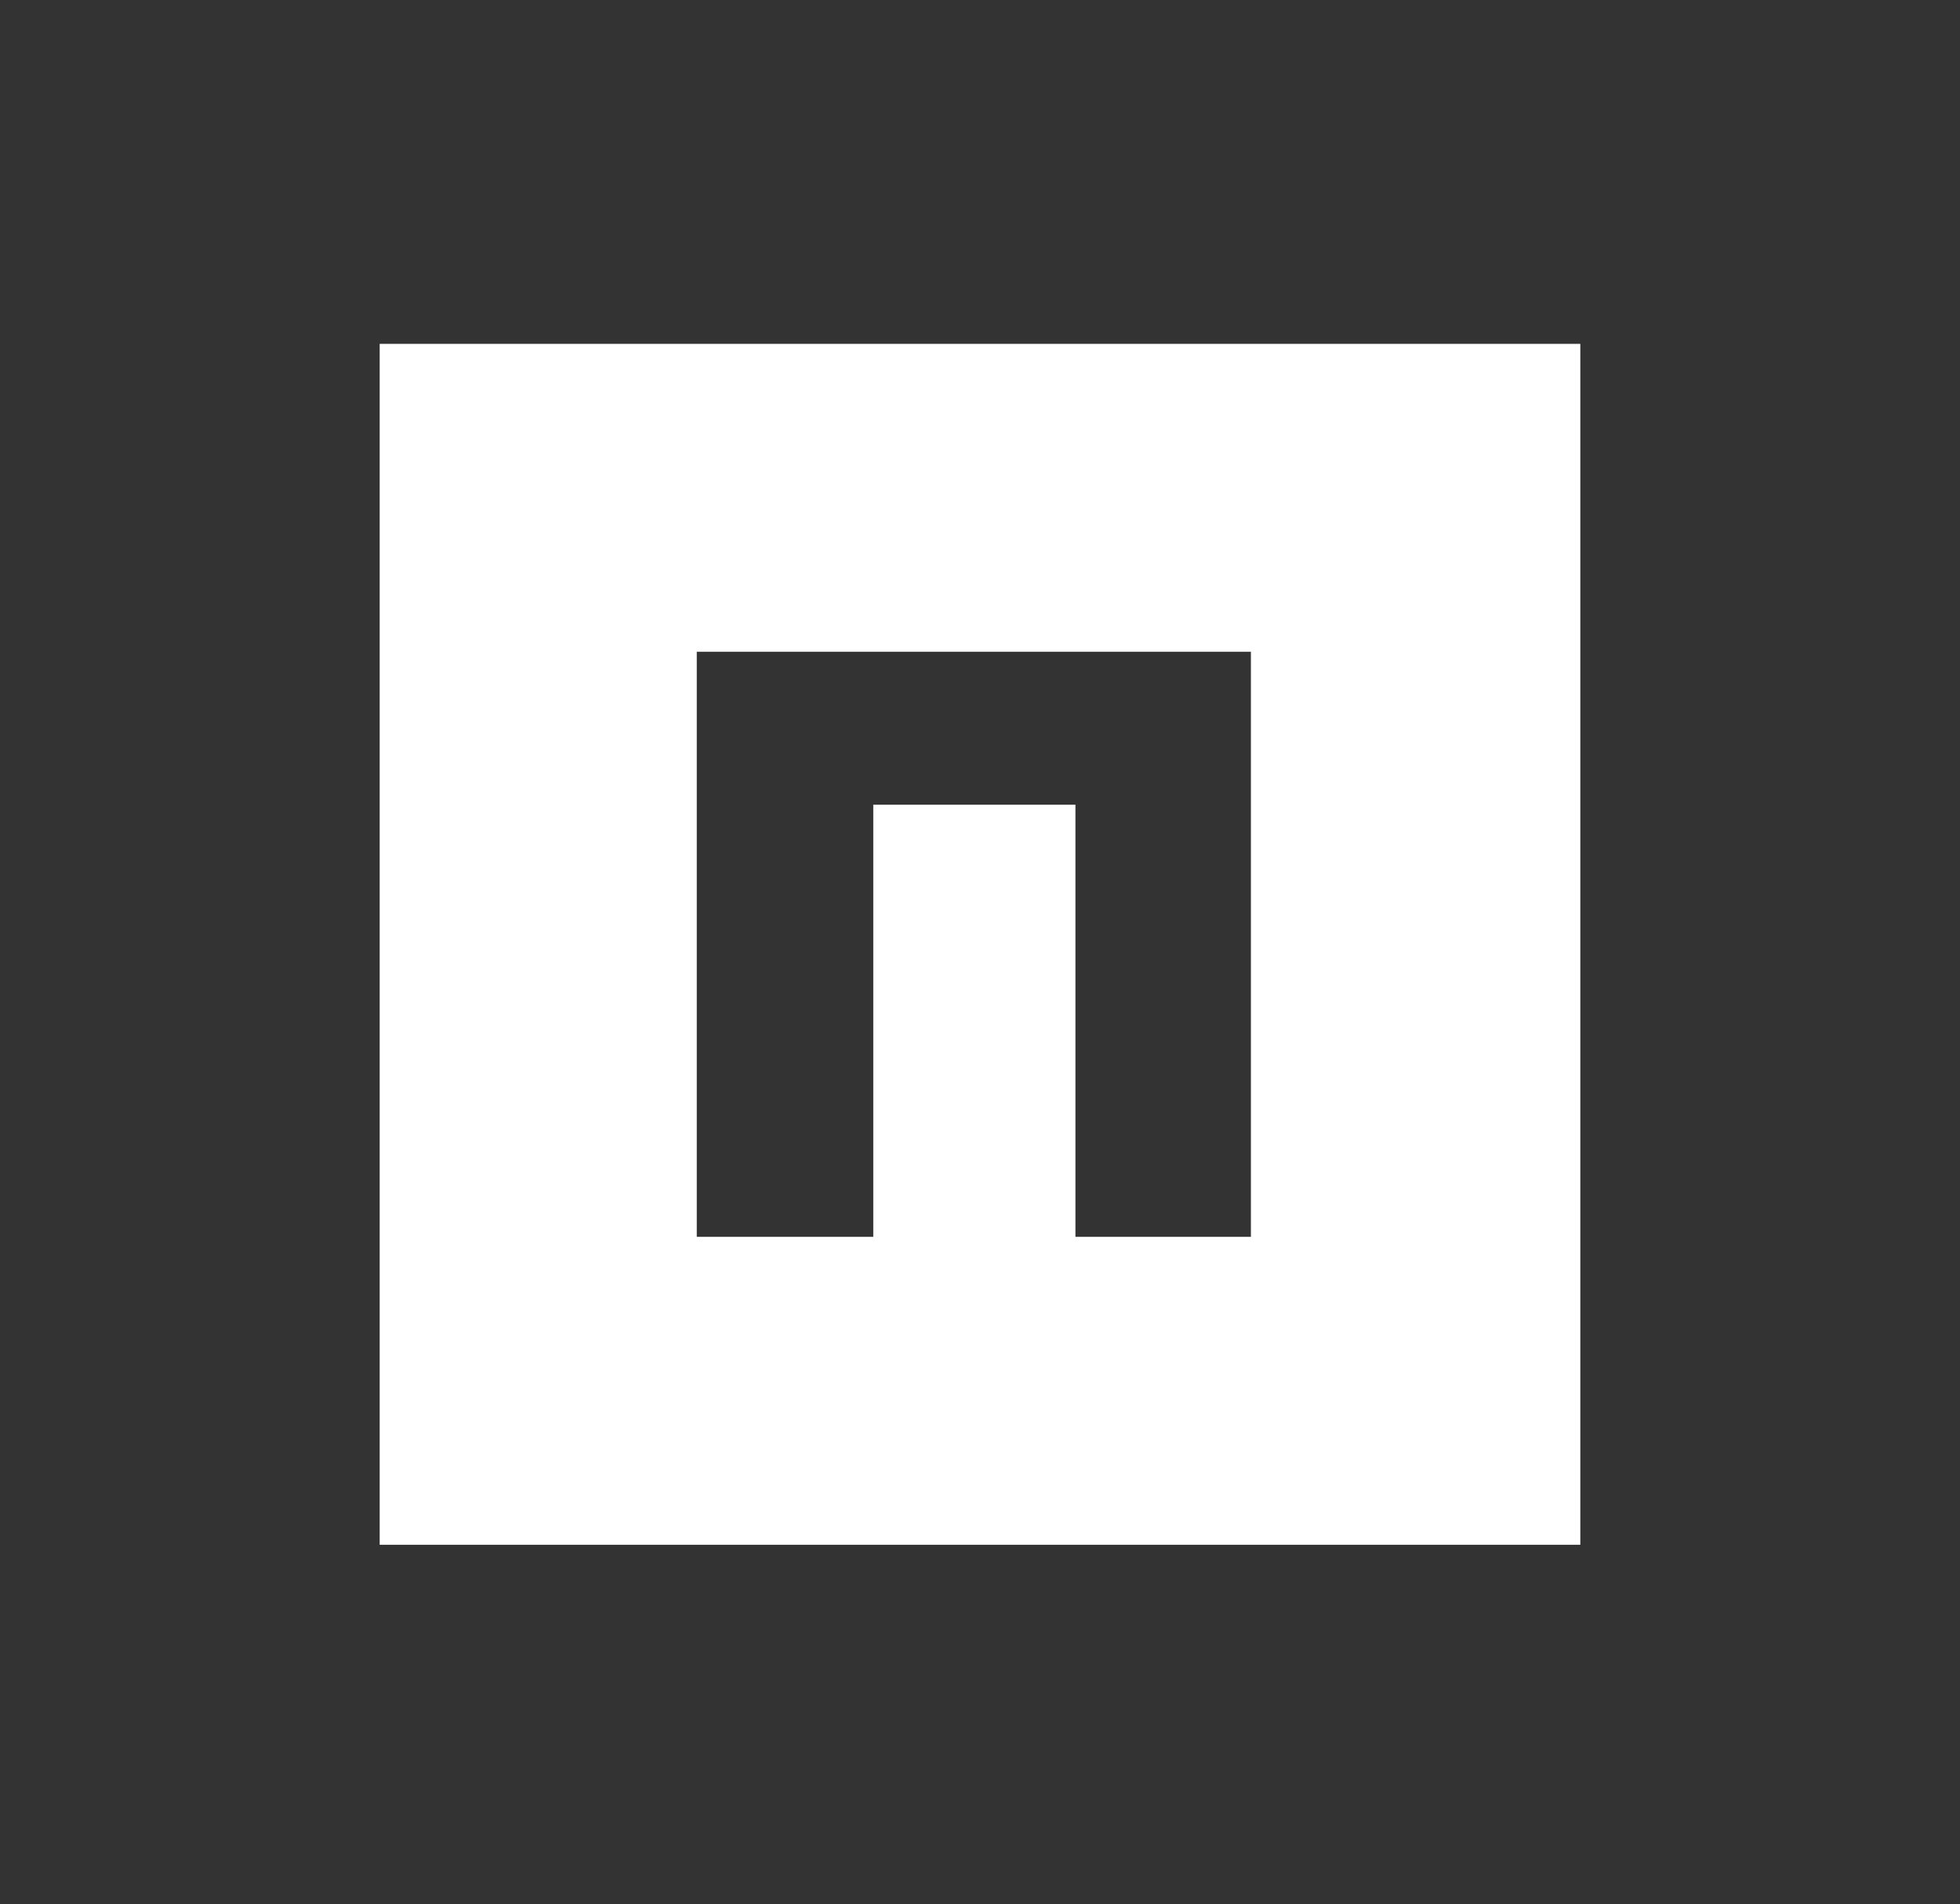 <?xml version="1.0" encoding="UTF-8"?>
<svg id="Layer_1" data-name="Layer 1" xmlns="http://www.w3.org/2000/svg" version="1.1" viewBox="0 0 191 185.5">
  <rect x="0" y="0" width="191" height="185.5" fill="#333333" stroke="none"/>
  <defs>
    <style>
      .cls-1 {
        fill: #fff;
        stroke-width: 0px;
      }
    </style>
  </defs>
  <path class="cls-1" d="M37,33.5v117h117V33.5H37ZM122,120.5h-17.2v-42.1h-19.7v42.1h-17.2v-57h54v57Z"/>
</svg>